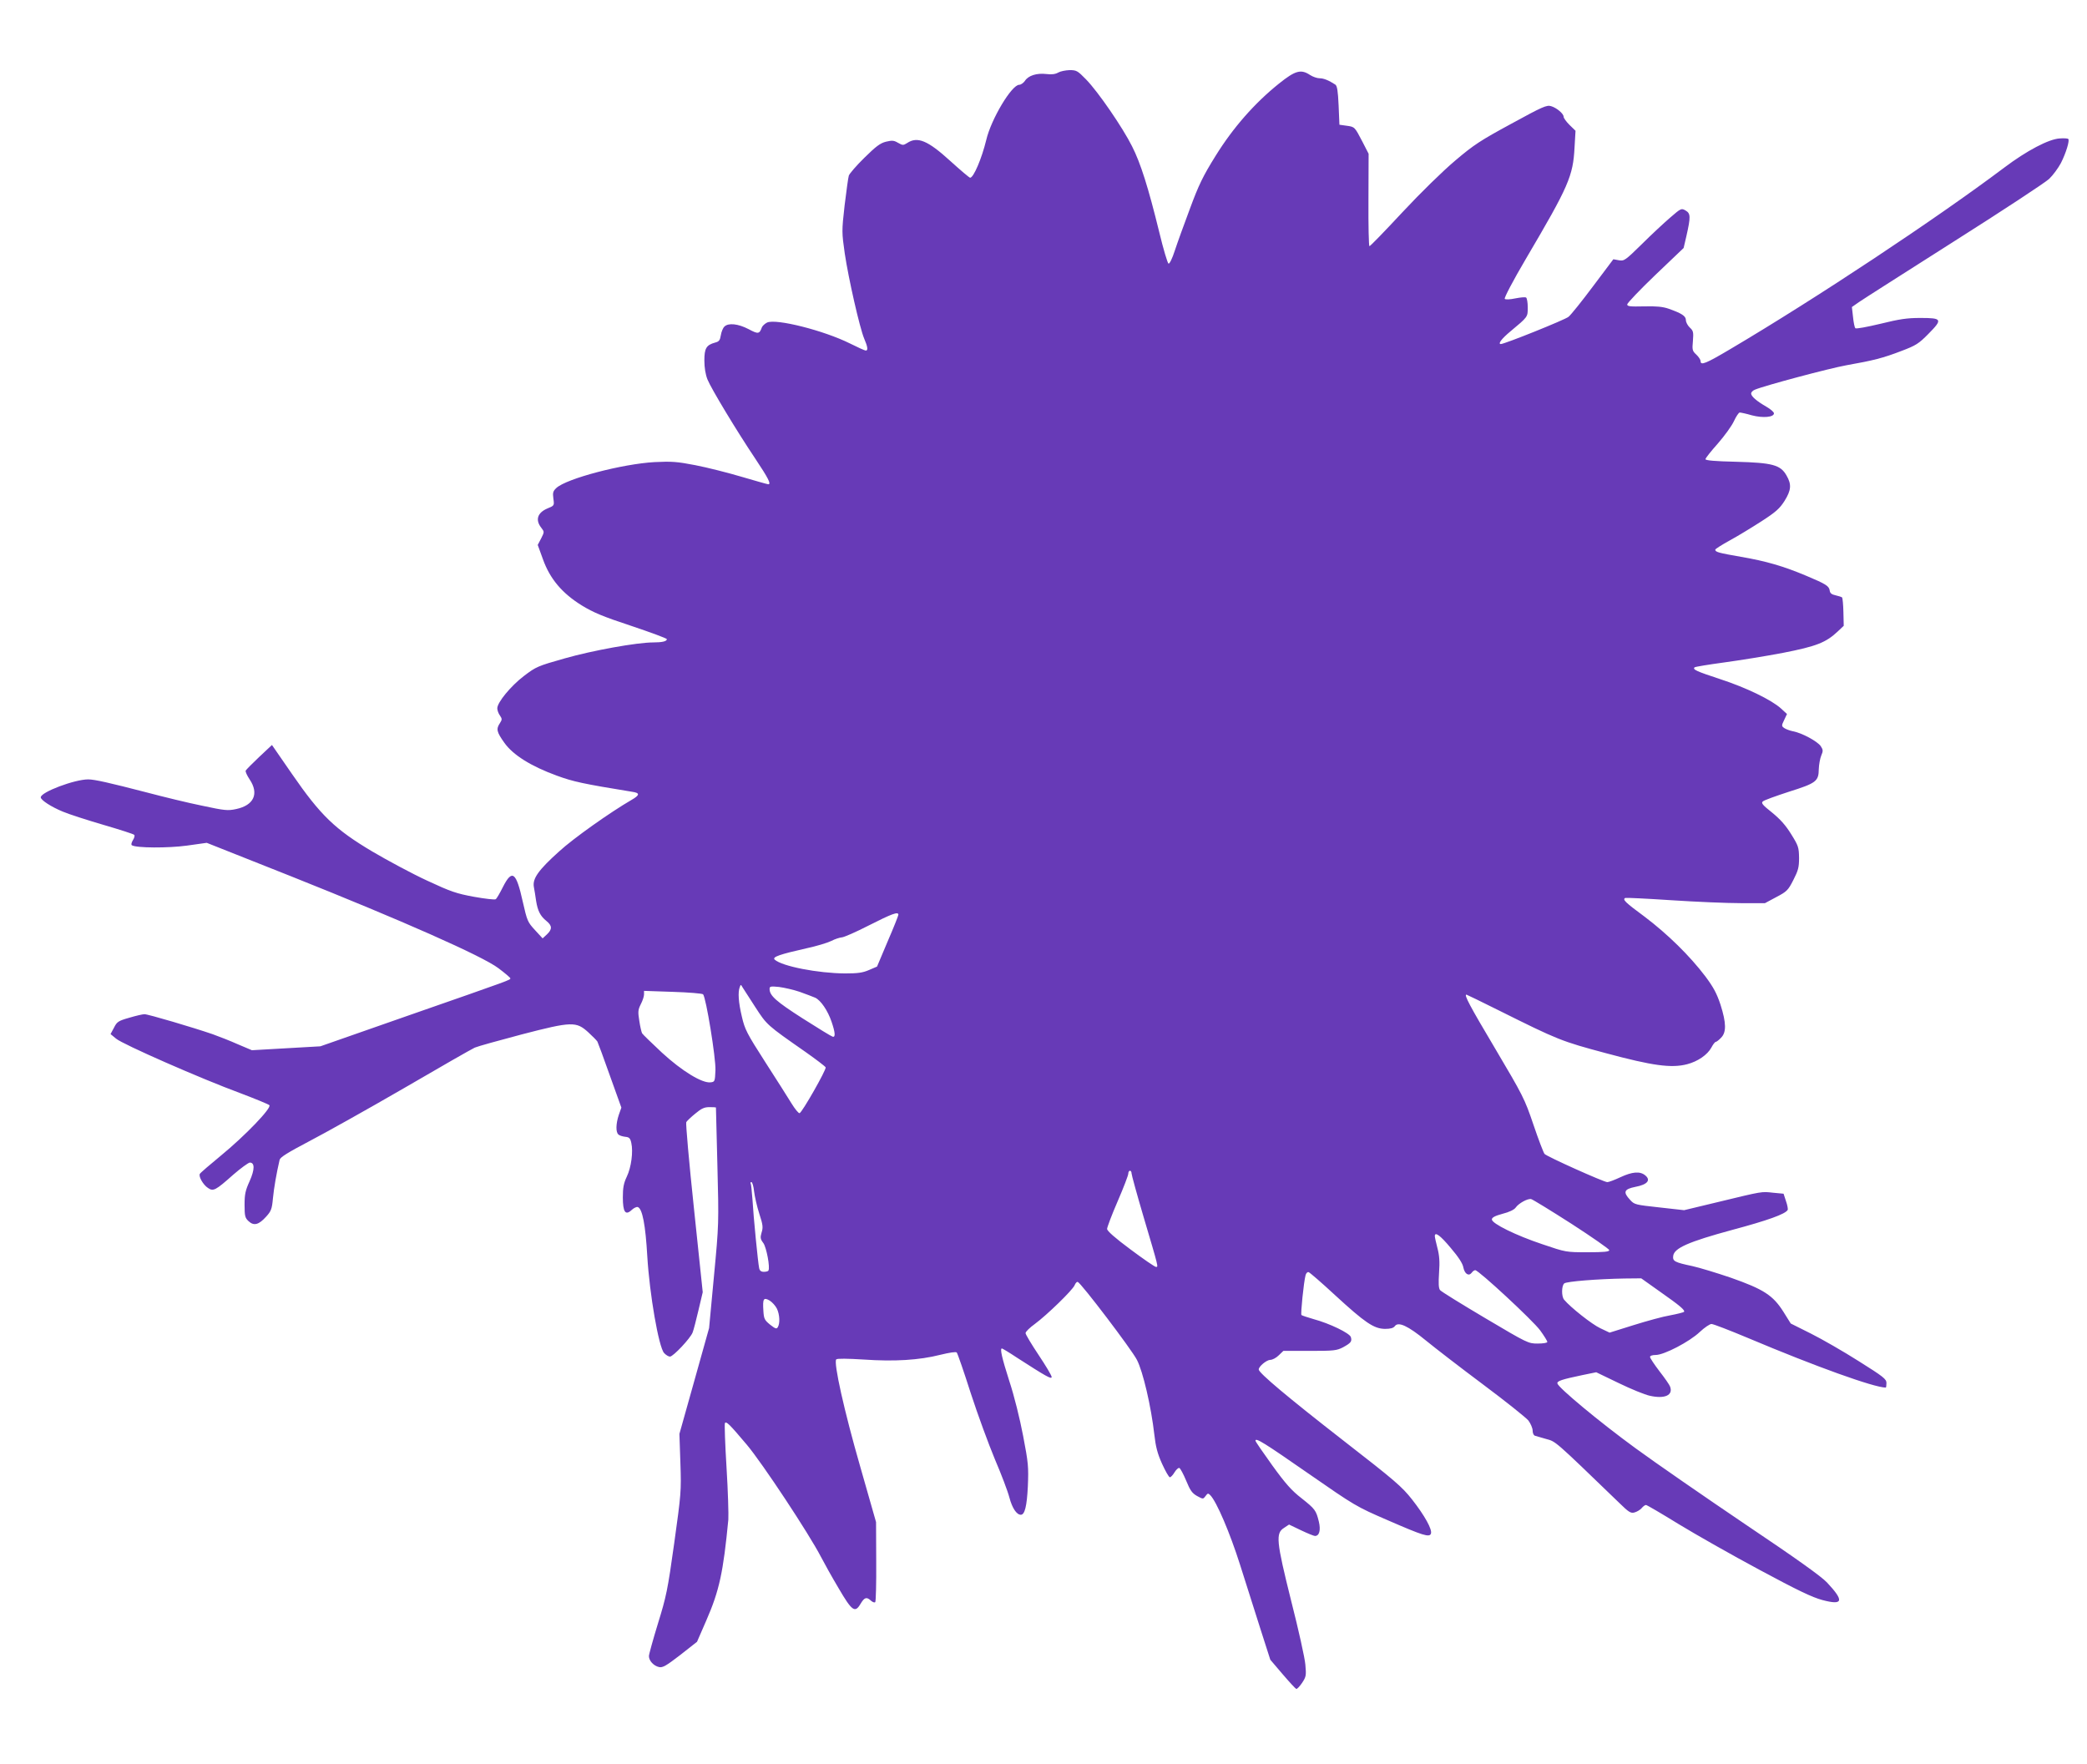 <?xml version="1.0" standalone="no"?>
<!DOCTYPE svg PUBLIC "-//W3C//DTD SVG 20010904//EN"
 "http://www.w3.org/TR/2001/REC-SVG-20010904/DTD/svg10.dtd">
<svg version="1.0" xmlns="http://www.w3.org/2000/svg"
 width="1280pt" height="1082pt" viewBox="0 0 1280 1082"
 preserveAspectRatio="xMidYMid meet">
<g transform="translate(0,1082) scale(0.1,-0.1)"
fill="#673ab7" stroke="none">
<path d="M6490 10375 c-17 -10 -40 -13 -72 -9 -59 7 -111 -9 -132 -42 -9 -13
-25 -24 -35 -24 -46 0 -172 -210 -202 -338 -28 -115 -78 -232 -99 -232 -5 0
-59 46 -122 103 -137 125 -201 152 -264 110 -24 -15 -27 -15 -56 1 -25 15 -36
16 -74 7 -36 -9 -62 -29 -133 -99 -49 -48 -91 -97 -95 -109 -4 -12 -15 -95
-26 -184 -18 -158 -17 -165 1 -293 23 -155 92 -458 119 -522 22 -51 25 -74 10
-74 -6 0 -50 20 -98 44 -159 79 -451 153 -507 128 -14 -7 -28 -20 -32 -29 -15
-42 -23 -43 -81 -12 -65 34 -125 40 -149 16 -9 -8 -19 -33 -22 -53 -5 -31 -11
-39 -35 -45 -54 -15 -66 -35 -66 -110 0 -43 7 -86 19 -116 22 -55 178 -314
294 -487 80 -120 98 -156 79 -156 -5 0 -79 21 -164 46 -84 25 -211 57 -283 71
-113 22 -146 24 -250 19 -198 -11 -541 -101 -603 -159 -20 -19 -23 -28 -18
-65 6 -43 6 -43 -38 -61 -60 -26 -74 -70 -36 -118 19 -25 19 -25 -1 -65 l-21
-40 32 -88 c43 -120 117 -208 238 -283 70 -43 129 -68 305 -126 119 -40 217
-76 217 -81 0 -13 -28 -20 -83 -20 -101 0 -372 -49 -544 -98 -166 -47 -175
-51 -250 -108 -81 -62 -163 -162 -163 -198 0 -12 7 -32 16 -44 14 -21 14 -25
0 -47 -24 -36 -20 -54 27 -120 53 -75 163 -144 322 -202 101 -37 161 -50 462
-99 49 -7 48 -20 -4 -50 -131 -76 -357 -236 -444 -316 -127 -114 -163 -166
-155 -216 4 -20 10 -59 14 -87 10 -62 26 -93 63 -123 36 -29 37 -51 3 -83
l-26 -24 -47 51 c-45 49 -48 56 -75 175 -40 181 -65 200 -121 90 -19 -38 -39
-73 -45 -76 -6 -4 -66 3 -133 15 -108 20 -141 31 -287 99 -91 42 -242 123
-337 179 -227 135 -316 220 -492 475 l-123 178 -78 -73 c-42 -40 -80 -78 -83
-84 -3 -6 8 -30 24 -54 59 -88 26 -159 -83 -182 -51 -11 -70 -9 -210 21 -84
17 -236 54 -338 81 -228 59 -320 80 -359 80 -84 0 -291 -78 -291 -110 0 -17
65 -59 136 -88 38 -16 150 -52 249 -81 99 -29 184 -56 188 -61 5 -4 1 -19 -8
-33 -9 -15 -12 -28 -6 -31 26 -17 222 -18 338 -2 l121 17 519 -206 c677 -270
1171 -488 1270 -563 40 -30 73 -58 73 -62 0 -10 15 -5 -625 -228 l-540 -189
-210 -12 -210 -12 -85 36 c-47 21 -116 48 -155 62 -119 41 -396 123 -419 123
-11 0 -54 -10 -94 -22 -67 -19 -75 -25 -93 -61 l-21 -39 34 -28 c39 -34 522
-246 761 -334 92 -35 173 -68 179 -74 16 -16 -148 -187 -298 -310 -67 -55
-125 -105 -128 -111 -10 -15 20 -68 50 -87 32 -22 46 -15 155 82 46 40 92 73
101 74 31 0 31 -42 -1 -114 -26 -57 -31 -80 -31 -145 0 -69 3 -80 24 -100 33
-31 63 -23 108 27 31 34 36 47 42 113 6 63 22 155 41 236 4 16 49 44 182 114
98 51 359 197 580 325 221 129 417 241 435 249 18 8 148 44 288 81 308 80 334
80 408 13 26 -24 51 -49 56 -57 4 -8 39 -102 77 -210 l70 -195 -16 -45 c-18
-55 -19 -106 -2 -120 6 -6 25 -12 42 -14 24 -2 31 -9 37 -38 12 -53 0 -149
-28 -207 -19 -40 -24 -68 -24 -126 0 -91 16 -114 55 -77 13 12 30 20 37 17 28
-10 47 -110 58 -302 14 -234 70 -556 103 -593 11 -12 27 -22 36 -22 20 0 126
113 139 148 6 15 22 77 36 137 l26 110 -54 515 c-30 283 -51 521 -47 528 4 7
29 31 55 52 38 32 56 40 87 40 21 0 39 -1 40 -2 0 -2 4 -163 9 -358 9 -350 9
-359 -21 -675 l-30 -320 -91 -325 -91 -324 6 -179 c6 -174 4 -189 -38 -492
-40 -288 -49 -328 -100 -493 -30 -98 -55 -188 -55 -199 0 -28 29 -60 62 -67
22 -5 43 7 130 74 l103 81 57 131 c80 183 104 296 135 618 2 30 -2 174 -11
319 -9 145 -13 267 -10 273 8 13 26 -4 134 -132 96 -114 382 -547 455 -688 19
-37 67 -123 108 -192 83 -142 101 -154 135 -96 24 40 37 44 64 19 10 -9 21
-13 26 -9 4 4 7 116 6 249 l-1 242 -97 340 c-98 340 -165 640 -147 658 6 6 69
5 168 -1 188 -13 340 -4 470 29 58 14 96 20 101 14 5 -6 44 -118 86 -250 43
-132 110 -314 148 -405 39 -91 79 -196 89 -235 17 -64 44 -105 70 -105 24 0
37 52 43 174 5 120 3 143 -29 310 -20 105 -55 247 -85 337 -46 144 -58 199
-45 199 3 0 45 -25 93 -57 177 -114 212 -134 212 -118 0 9 -36 69 -80 135 -44
66 -80 126 -80 134 0 9 26 34 58 57 73 54 231 207 243 237 5 13 14 22 19 20
20 -6 331 -415 363 -478 37 -71 87 -285 107 -460 8 -72 19 -115 47 -177 21
-46 42 -83 48 -83 6 0 19 14 29 31 10 16 23 28 29 26 6 -2 25 -37 42 -78 25
-61 37 -77 67 -94 37 -20 37 -20 52 0 13 18 16 18 29 5 39 -40 120 -230 182
-425 37 -115 93 -294 126 -397 l60 -187 75 -88 c41 -48 79 -89 84 -91 5 -2 21
15 36 37 25 38 26 46 20 112 -3 39 -42 215 -87 391 -92 369 -96 415 -43 448
l30 20 73 -35 c40 -19 79 -35 86 -35 27 0 36 36 24 87 -17 70 -23 78 -106 144
-61 47 -99 90 -180 202 -56 78 -103 146 -103 151 0 21 54 -13 326 -202 284
-197 292 -202 484 -285 218 -95 257 -107 266 -83 10 25 -39 112 -115 209 -63
80 -105 116 -423 363 -338 263 -518 414 -518 435 0 19 49 59 71 59 13 0 36 12
52 28 l28 27 162 0 c149 0 165 2 204 22 49 27 56 36 48 63 -8 24 -129 83 -229
110 -38 11 -71 22 -74 25 -6 5 14 201 25 243 3 13 11 22 19 20 7 -2 80 -65
162 -141 184 -169 238 -206 306 -207 35 0 52 5 61 17 21 29 80 2 190 -88 55
-45 213 -167 351 -270 138 -103 263 -203 278 -221 14 -19 26 -47 26 -62 0 -15
6 -28 13 -31 6 -2 38 -11 69 -20 61 -17 43 0 450 -393 57 -56 70 -64 92 -58
15 4 34 15 44 26 9 11 21 20 27 20 6 0 96 -53 200 -117 105 -64 327 -190 495
-280 236 -127 324 -169 387 -186 128 -34 135 -6 28 108 -35 37 -187 146 -500
356 -247 167 -551 377 -674 467 -222 162 -473 371 -479 397 -4 15 26 25 155
52 l83 17 137 -66 c76 -37 162 -72 191 -78 92 -21 145 3 125 56 -3 10 -33 53
-65 94 -32 42 -58 81 -58 88 0 7 14 12 35 12 51 0 207 81 270 141 29 27 61 49
72 49 11 0 112 -39 224 -86 415 -175 774 -304 845 -304 2 0 4 12 4 28 0 24
-17 38 -170 134 -93 59 -225 135 -293 169 l-124 62 -45 72 c-64 101 -121 138
-323 209 -88 30 -194 62 -235 71 -109 23 -122 30 -118 62 5 48 93 87 362 160
217 58 325 97 340 122 3 4 -1 29 -10 54 l-15 46 -64 6 c-72 8 -61 10 -338 -57
l-208 -50 -152 17 c-146 16 -153 17 -179 46 -45 48 -38 66 32 80 74 14 97 41
60 71 -32 26 -79 22 -152 -12 -34 -16 -71 -30 -80 -30 -21 0 -369 156 -385
173 -6 7 -37 87 -68 179 -55 162 -64 178 -236 469 -157 264 -191 329 -175 329
2 0 91 -43 197 -96 365 -182 385 -190 658 -263 286 -77 401 -93 498 -68 66 17
125 58 149 102 10 19 22 35 27 35 4 0 19 11 32 25 34 33 33 91 -3 204 -23 69
-43 106 -92 172 -97 128 -232 260 -372 366 -122 90 -138 106 -120 116 4 2 131
-4 282 -14 151 -10 343 -18 425 -18 l150 0 69 37 c65 34 73 42 105 105 30 59
35 77 35 136 -1 64 -4 74 -49 146 -34 55 -68 92 -117 132 -58 46 -68 58 -56
68 7 7 79 33 159 59 168 53 183 64 184 139 1 29 8 66 15 83 12 28 12 35 -3 58
-20 29 -115 81 -170 91 -20 4 -44 13 -54 20 -17 12 -17 15 0 50 l17 36 -37 34
c-57 52 -213 128 -373 180 -146 48 -170 59 -157 72 4 4 85 17 180 30 95 13
258 39 362 59 205 40 264 63 337 132 l36 34 -2 84 c-1 46 -5 86 -8 90 -4 3
-22 9 -40 13 -24 5 -34 13 -36 29 -4 28 -23 40 -142 90 -142 60 -250 91 -402
117 -137 24 -158 29 -158 44 0 4 39 29 88 56 48 26 135 79 194 117 90 58 113
79 143 126 41 66 44 101 12 156 -37 65 -86 78 -309 84 -129 3 -188 8 -188 16
0 6 34 49 76 96 41 47 86 109 99 138 13 28 29 52 35 52 7 0 40 -7 74 -17 68
-18 136 -12 136 12 0 8 -21 26 -47 41 -59 34 -93 63 -93 81 0 7 10 18 23 23
59 25 456 131 562 150 164 29 224 44 338 88 87 33 105 44 164 104 89 90 85 98
-49 98 -83 0 -128 -7 -246 -36 -80 -19 -148 -32 -153 -27 -4 4 -11 36 -14 69
l-7 61 43 30 c24 17 287 184 584 373 297 188 560 361 583 383 24 23 56 67 72
97 31 61 55 139 45 148 -3 3 -26 5 -51 3 -67 -3 -204 -75 -343 -180 -415 -312
-1152 -801 -1682 -1114 -147 -87 -179 -100 -179 -72 0 9 -12 27 -26 40 -25 23
-26 30 -21 84 4 53 3 62 -19 82 -13 12 -24 33 -24 45 0 26 -25 42 -107 71 -35
12 -75 16 -150 14 -86 -2 -103 0 -103 12 0 8 78 90 173 181 l173 165 17 73
c27 119 26 139 -5 157 -26 15 -28 14 -95 -44 -37 -32 -116 -105 -174 -163
-102 -100 -108 -104 -141 -98 l-33 6 -124 -165 c-68 -91 -136 -176 -151 -188
-21 -18 -392 -167 -415 -167 -20 0 5 33 58 77 109 91 107 88 107 148 0 30 -5
57 -10 60 -6 4 -35 1 -66 -5 -33 -7 -60 -8 -65 -3 -5 5 48 107 131 248 261
443 288 505 297 681 l6 102 -37 36 c-20 20 -36 42 -36 50 0 19 -43 55 -77 65
-27 8 -52 -3 -244 -108 -188 -102 -230 -129 -344 -226 -76 -64 -211 -196 -324
-317 -106 -114 -197 -208 -202 -208 -4 0 -7 128 -6 284 l1 283 -38 74 c-48 92
-47 91 -98 98 l-43 6 -5 118 c-4 89 -9 120 -20 128 -40 26 -71 39 -97 39 -15
0 -41 9 -58 20 -56 37 -90 28 -190 -52 -150 -120 -283 -272 -389 -443 -78
-125 -104 -179 -158 -325 -36 -96 -78 -212 -93 -258 -15 -47 -32 -81 -38 -79
-6 2 -32 89 -57 193 -67 273 -114 423 -167 527 -57 114 -207 333 -282 410 -52
53 -58 57 -101 57 -25 -1 -56 -7 -70 -15z m-980 -5165 c0 -5 -29 -79 -66 -164
l-65 -154 -49 -21 c-39 -17 -69 -21 -147 -21 -166 1 -388 44 -432 85 -16 16
31 32 195 69 61 13 130 34 152 45 23 12 52 21 64 22 13 0 88 33 168 74 140 71
180 86 180 65z m-878 -566 c72 -111 71 -110 306 -274 67 -47 123 -90 126 -96
5 -14 -144 -276 -160 -281 -6 -2 -28 25 -49 59 -21 35 -94 149 -162 255 -113
176 -125 200 -143 278 -21 88 -25 150 -13 181 6 17 7 17 17 -1 6 -10 41 -64
78 -121z m273 93 c39 -14 81 -30 95 -36 34 -16 77 -79 100 -147 23 -67 25 -97
7 -92 -8 2 -90 52 -184 112 -164 105 -203 140 -203 181 0 16 7 17 58 12 31 -4
89 -17 127 -30z m-593 -15 c18 -18 79 -391 76 -466 -3 -69 -4 -71 -30 -74 -52
-6 -175 69 -298 182 -63 59 -118 112 -122 119 -4 8 -12 42 -17 76 -9 56 -8 68
9 102 11 21 20 48 20 60 l0 22 176 -6 c97 -3 181 -10 186 -15z m2628 -1098 c0
-9 33 -129 74 -268 93 -314 91 -306 76 -306 -7 0 -77 48 -156 107 -96 71 -144
114 -144 126 0 10 29 87 65 170 36 83 65 159 65 169 0 10 5 18 10 18 6 0 10
-7 10 -16z m-2315 -111 c4 -32 18 -94 32 -137 22 -67 24 -84 14 -115 -9 -31
-8 -40 11 -65 19 -27 42 -149 31 -168 -2 -5 -15 -8 -28 -8 -17 0 -26 7 -29 23
-7 31 -35 315 -41 421 -4 49 -8 93 -11 98 -3 4 -1 8 5 8 5 0 13 -26 16 -57z
m5014 -199 c127 -82 231 -155 231 -161 0 -10 -33 -13 -133 -13 -132 0 -133 0
-277 49 -162 54 -310 127 -310 152 0 12 18 22 66 35 40 10 71 25 80 38 18 26
74 57 95 52 9 -2 120 -70 248 -152z m-741 -148 c47 -55 73 -95 77 -119 8 -40
33 -56 51 -33 6 9 16 16 22 16 21 0 354 -309 398 -369 24 -33 44 -65 44 -71 0
-6 -26 -10 -59 -10 -58 0 -62 2 -322 156 -145 86 -270 163 -277 172 -9 12 -10
41 -6 106 5 68 2 107 -10 152 -9 34 -16 67 -16 73 0 29 34 4 98 -73z m1282
-267 c124 -87 157 -115 148 -125 -4 -3 -42 -13 -85 -21 -43 -7 -144 -35 -224
-60 l-147 -46 -57 27 c-50 23 -183 128 -222 175 -17 20 -16 86 1 100 15 12
201 27 371 30 l101 1 114 -81z m-5415 -105 c17 -36 20 -91 5 -114 -7 -12 -15
-9 -47 16 -34 28 -38 36 -41 84 -5 76 1 85 38 64 16 -10 36 -32 45 -50z"/>
</g>
</svg>
